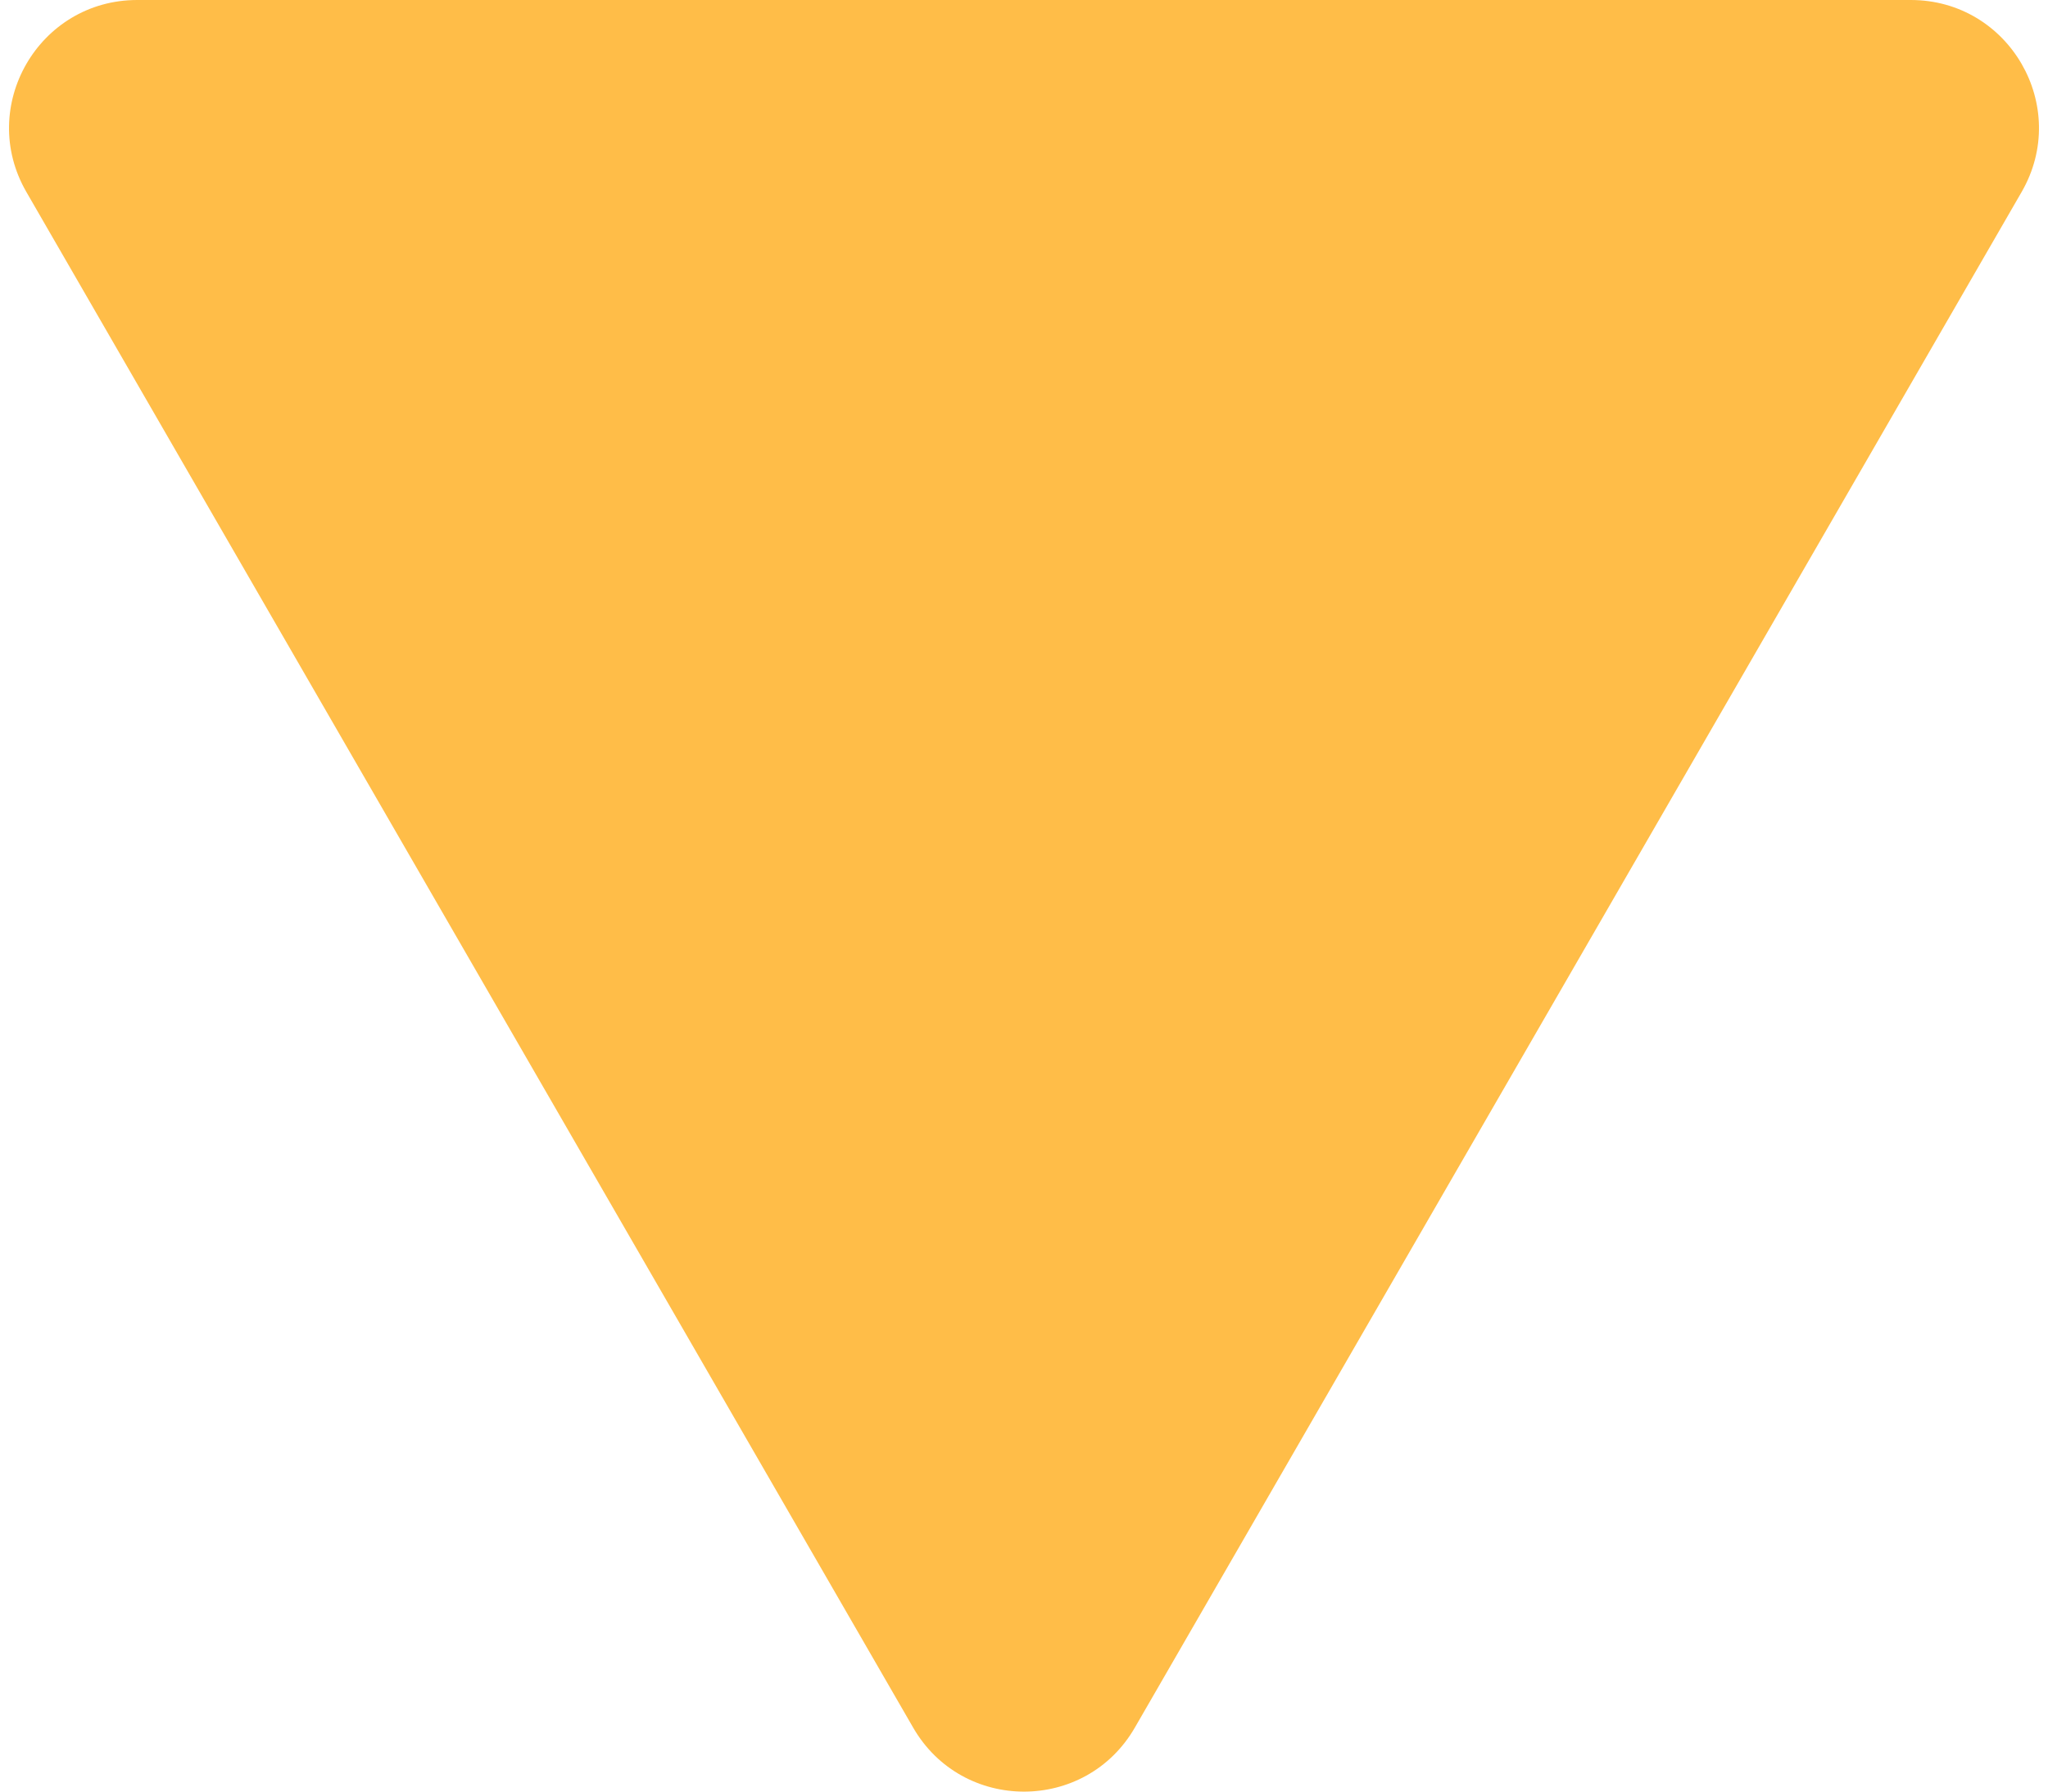 <svg width="16" height="14" viewBox="0 0 16 14" fill="none" xmlns="http://www.w3.org/2000/svg">
<path id="Yellow triangle" d="M8.866 13.5C8.481 14.167 7.519 14.167 7.134 13.5L0.206 1.5C-0.179 0.833 0.302 -1.54721e-06 1.072 -1.47991e-06L14.928 -2.68545e-07C15.698 -2.01247e-07 16.179 0.833 15.794 1.5L8.866 13.5Z" fill="#FFBD48"/>
</svg>
